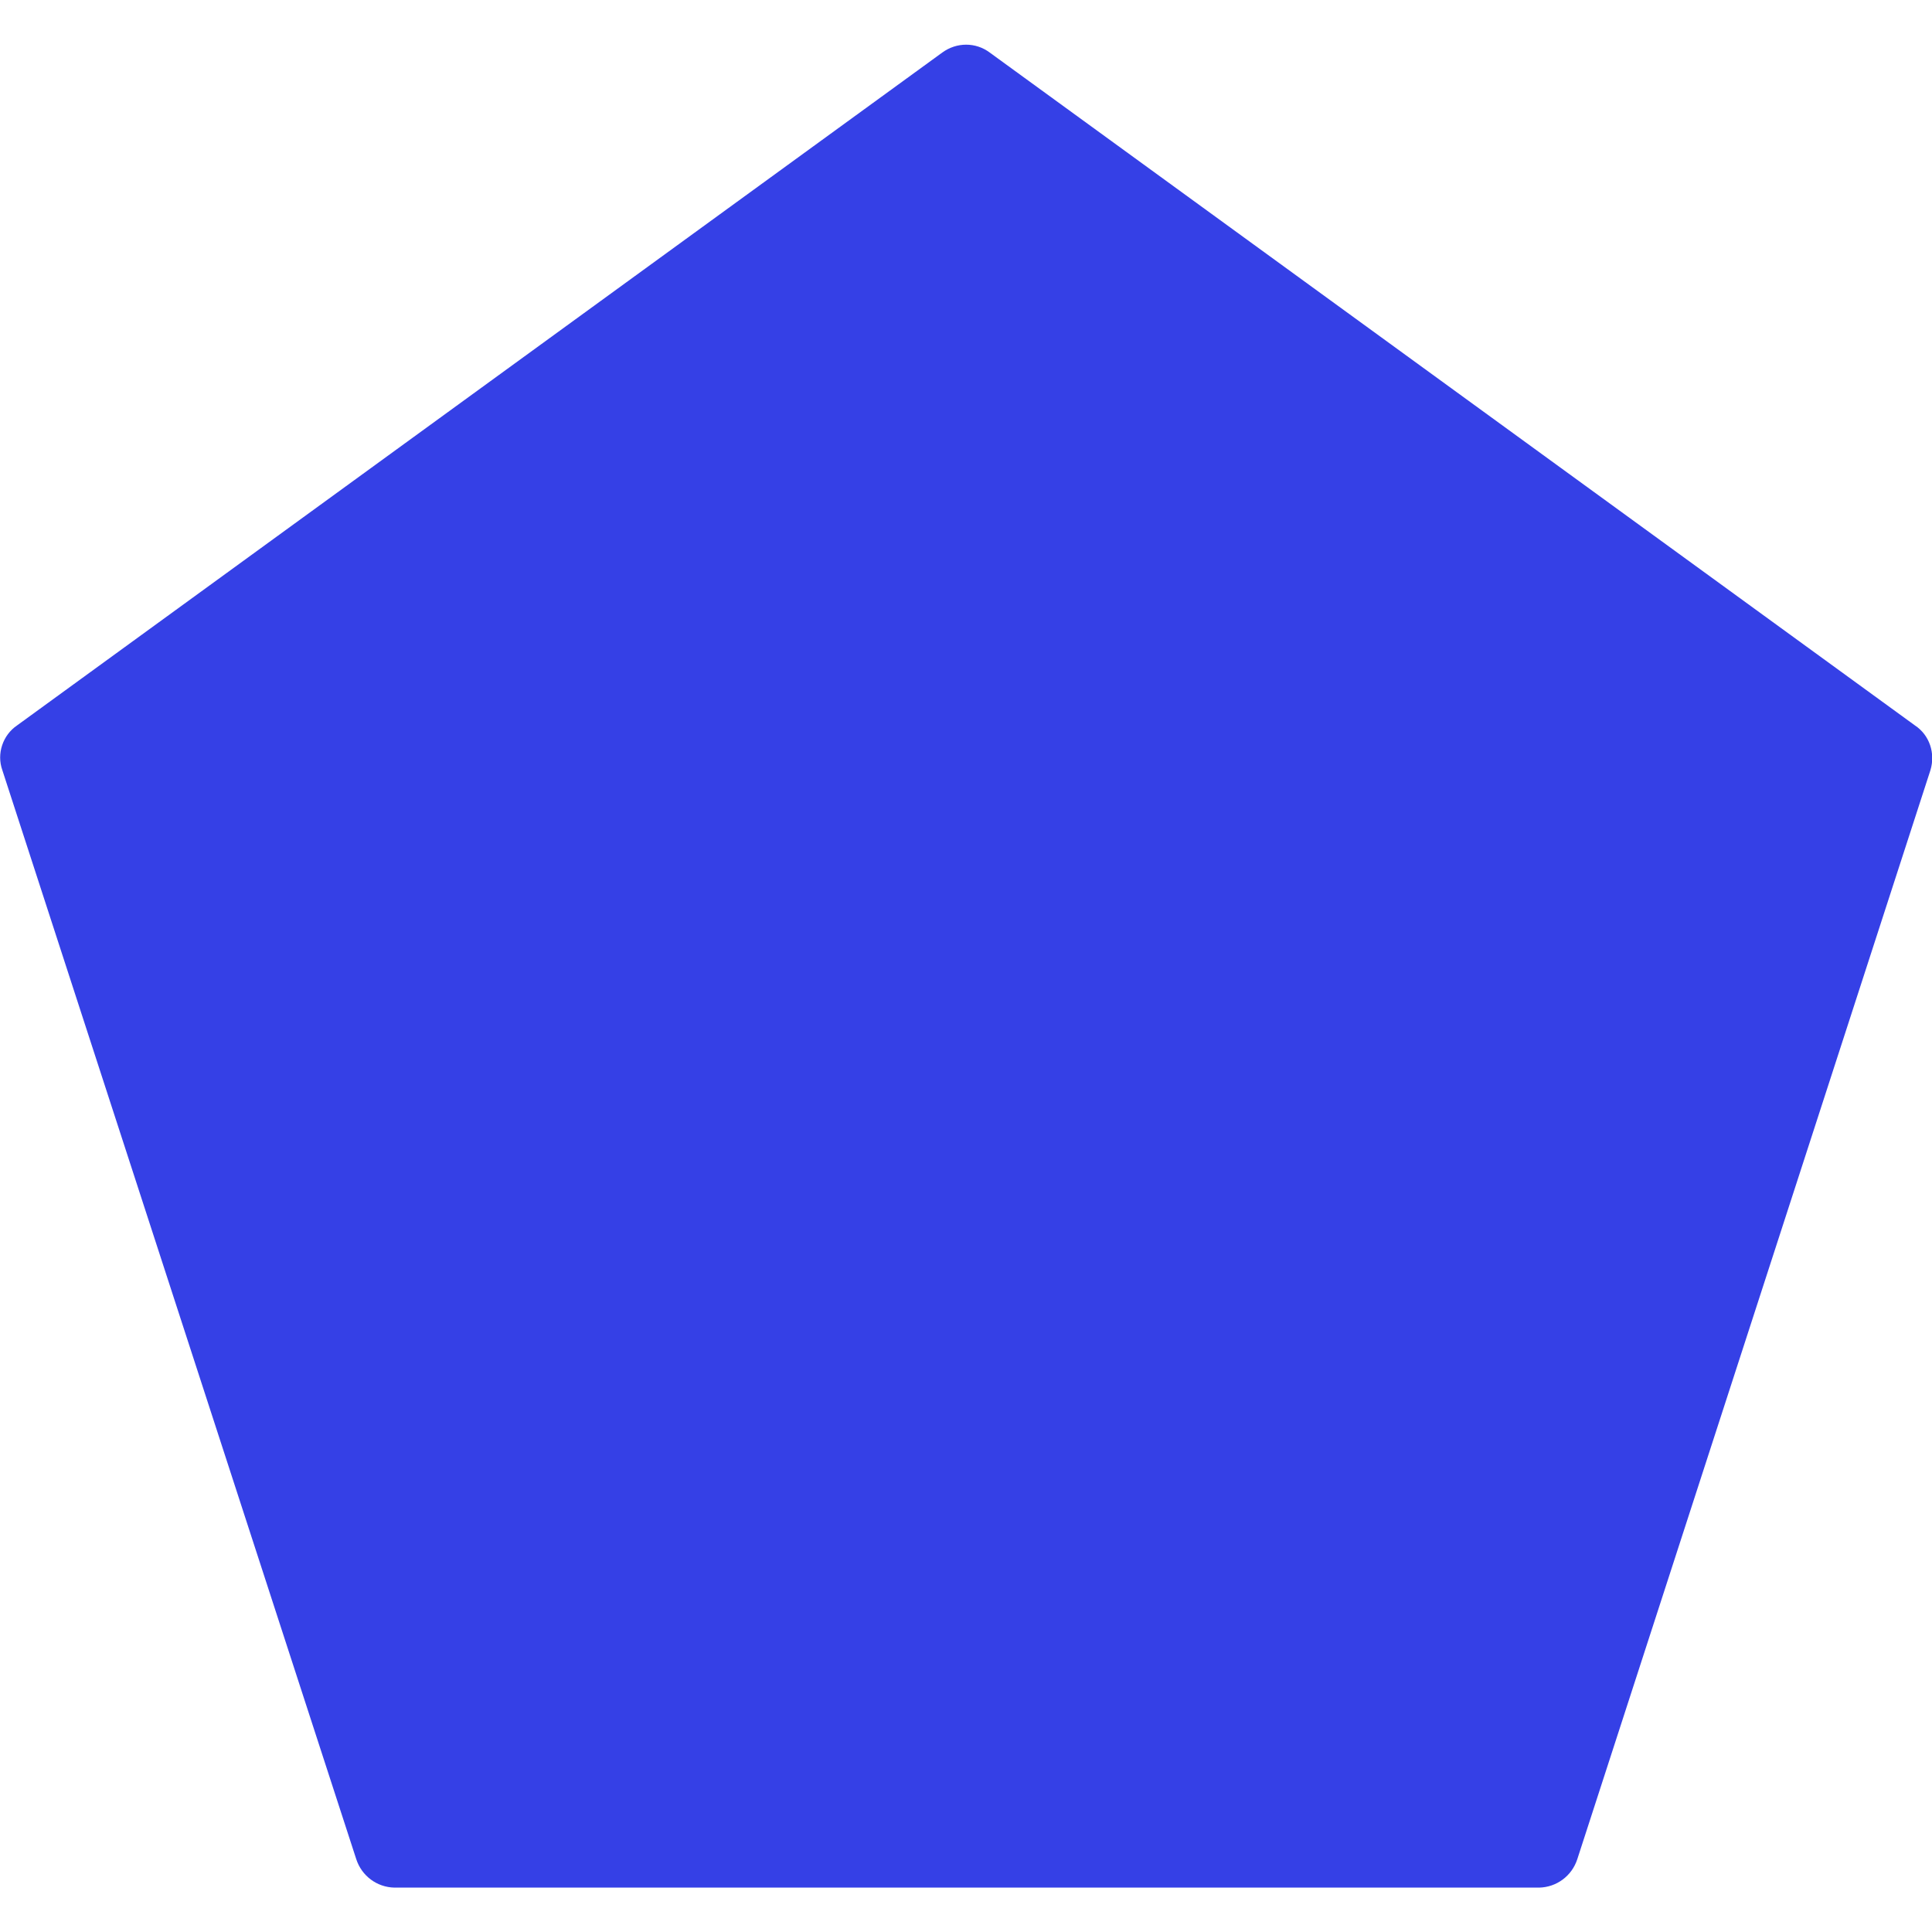 <?xml version="1.0" encoding="UTF-8"?> <!-- Generator: Adobe Illustrator 25.4.1, SVG Export Plug-In . SVG Version: 6.00 Build 0) --> <svg xmlns="http://www.w3.org/2000/svg" xmlns:xlink="http://www.w3.org/1999/xlink" version="1.1" id="Capa_1" x="0px" y="0px" viewBox="0 0 496.2 496.2" style="enable-background:new 0 0 496.2 496.2;" xml:space="preserve"> <style type="text/css"> .st0{fill:#3540E6;} </style> <g> <g> <path class="st0" d="M491.8,186.3L254.2,13.5c-3.6-2.7-8.5-2.7-12.2,0L4.4,186.3c-3.7,2.5-5.3,7.3-3.8,11.5l90.9,279.7 c1.4,4.3,5.3,7.2,9.8,7.3h294c4.5-0.1,8.4-3,9.8-7.3l90.7-279.7C497.1,193.5,495.6,188.8,491.8,186.3z"></path> </g> </g> </svg> 